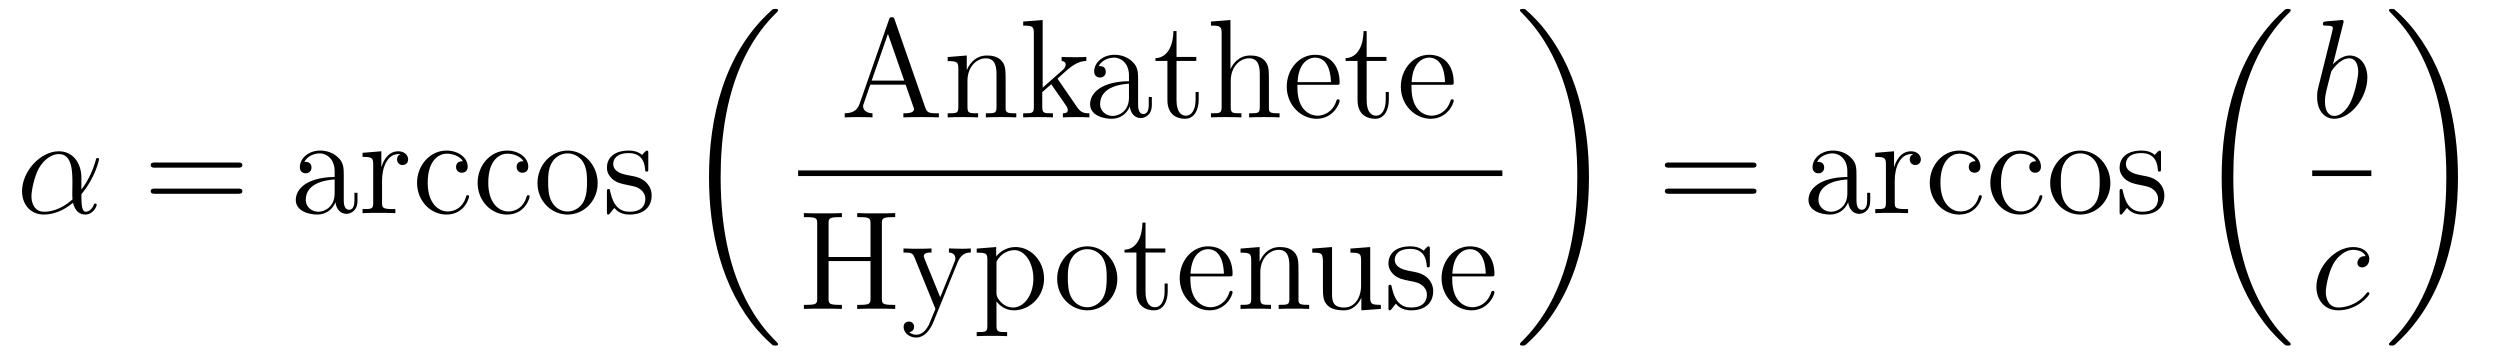 <?xml version='1.0'?>
<!-- This file was generated by dvisvgm 1.14.1 -->
<svg height='30pt' version='1.1' viewBox='0 -30 213 30' width='213pt' xmlns='http://www.w3.org/2000/svg' xmlns:xlink='http://www.w3.org/1999/xlink'>
<g id='page1'>
<g transform='matrix(1 0 0 1 -127 637)'>
<path d='M133.935 -651.864C133.935 -653.024 133.277 -654.112 132.01 -654.112C130.444 -654.112 128.878 -652.402 128.878 -650.705C128.878 -649.665 129.524 -648.72 130.743 -648.72C131.484 -648.72 132.369 -649.008 133.218 -649.725C133.385 -649.055 133.755 -648.72 134.269 -648.72C134.915 -648.72 135.238 -649.39 135.238 -649.545C135.238 -649.653 135.154 -649.653 135.118 -649.653C135.023 -649.653 135.011 -649.617 134.975 -649.521C134.867 -649.222 134.592 -648.96 134.305 -648.96C133.935 -648.96 133.935 -649.725 133.935 -650.454C135.154 -651.912 135.441 -653.418 135.441 -653.43C135.441 -653.538 135.345 -653.538 135.309 -653.538C135.202 -653.538 135.19 -653.502 135.142 -653.287C134.987 -652.761 134.676 -651.828 133.935 -650.848V-651.864ZM133.182 -650.012C132.13 -649.067 131.185 -648.96 130.767 -648.96C129.918 -648.96 129.679 -649.713 129.679 -650.274C129.679 -650.788 129.942 -652.008 130.313 -652.665C130.803 -653.502 131.472 -653.873 132.01 -653.873C133.17 -653.873 133.17 -652.354 133.17 -651.35C133.17 -651.052 133.158 -650.741 133.158 -650.442C133.158 -650.203 133.17 -650.143 133.182 -650.012Z' fill-rule='evenodd'/>
<path d='M147.267 -652.713C147.434 -652.713 147.649 -652.713 147.649 -652.928C147.649 -653.155 147.446 -653.155 147.267 -653.155H140.226C140.058 -653.155 139.843 -653.155 139.843 -652.94C139.843 -652.713 140.046 -652.713 140.226 -652.713H147.267ZM147.267 -650.49C147.434 -650.49 147.649 -650.49 147.649 -650.705C147.649 -650.932 147.446 -650.932 147.267 -650.932H140.226C140.058 -650.932 139.843 -650.932 139.843 -650.717C139.843 -650.49 140.046 -650.49 140.226 -650.49H147.267Z' fill-rule='evenodd'/>
<path d='M156.289 -652.032C156.289 -652.677 156.289 -653.155 155.763 -653.622C155.345 -654.004 154.807 -654.172 154.281 -654.172C153.3 -654.172 152.547 -653.526 152.547 -652.749C152.547 -652.402 152.774 -652.235 153.049 -652.235C153.336 -652.235 153.539 -652.438 153.539 -652.725C153.539 -653.215 153.109 -653.215 152.93 -653.215C153.205 -653.717 153.779 -653.932 154.257 -653.932C154.807 -653.932 155.512 -653.478 155.512 -652.402V-651.924C153.109 -651.888 152.201 -650.884 152.201 -649.964C152.201 -649.019 153.3 -648.72 154.03 -648.72C154.819 -648.72 155.357 -649.199 155.584 -649.773C155.632 -649.211 156.002 -648.78 156.516 -648.78C156.767 -648.78 157.46 -648.948 157.46 -649.904V-650.573H157.197V-649.904C157.197 -649.222 156.911 -649.127 156.743 -649.127C156.289 -649.127 156.289 -649.76 156.289 -649.94V-652.032ZM155.512 -650.526C155.512 -649.354 154.639 -648.96 154.125 -648.96C153.539 -648.96 153.049 -649.39 153.049 -649.964C153.049 -651.542 155.082 -651.685 155.512 -651.709V-650.526ZM159.551 -651.625C159.551 -652.785 160.029 -653.873 160.95 -653.873C161.045 -653.873 161.069 -653.873 161.117 -653.861C161.021 -653.813 160.83 -653.741 160.83 -653.418C160.83 -653.072 161.105 -652.94 161.296 -652.94C161.535 -652.94 161.774 -653.096 161.774 -653.418C161.774 -653.777 161.451 -654.112 160.938 -654.112C159.921 -654.112 159.575 -653.012 159.503 -652.785H159.491V-654.112L157.889 -653.98V-653.633C158.702 -653.633 158.798 -653.55 158.798 -652.964V-649.725C158.798 -649.187 158.667 -649.187 157.889 -649.187V-648.84C158.224 -648.864 158.881 -648.864 159.24 -648.864C159.563 -648.864 160.411 -648.864 160.686 -648.84V-649.187H160.447C159.575 -649.187 159.551 -649.318 159.551 -649.748V-651.625ZM166.442 -653.263C166.299 -653.263 165.856 -653.263 165.856 -652.773C165.856 -652.486 166.059 -652.283 166.346 -652.283C166.621 -652.283 166.848 -652.45 166.848 -652.797C166.848 -653.598 166.011 -654.172 165.043 -654.172C163.644 -654.172 162.533 -652.928 162.533 -651.422C162.533 -649.892 163.68 -648.72 165.031 -648.72C166.609 -648.72 166.968 -650.155 166.968 -650.262S166.884 -650.37 166.848 -650.37C166.741 -650.37 166.729 -650.334 166.693 -650.191C166.43 -649.342 165.785 -648.983 165.139 -648.983C164.41 -648.983 163.441 -649.617 163.441 -651.434C163.441 -653.418 164.458 -653.908 165.055 -653.908C165.51 -653.908 166.167 -653.729 166.442 -653.263ZM171.602 -653.263C171.459 -653.263 171.016 -653.263 171.016 -652.773C171.016 -652.486 171.219 -652.283 171.506 -652.283C171.781 -652.283 172.008 -652.45 172.008 -652.797C172.008 -653.598 171.171 -654.172 170.203 -654.172C168.804 -654.172 167.693 -652.928 167.693 -651.422C167.693 -649.892 168.84 -648.72 170.191 -648.72C171.769 -648.72 172.128 -650.155 172.128 -650.262S172.044 -650.37 172.008 -650.37C171.901 -650.37 171.889 -650.334 171.853 -650.191C171.59 -649.342 170.944 -648.983 170.299 -648.983C169.57 -648.983 168.601 -649.617 168.601 -651.434C168.601 -653.418 169.618 -653.908 170.215 -653.908C170.669 -653.908 171.327 -653.729 171.602 -653.263ZM177.921 -651.398C177.921 -652.94 176.75 -654.172 175.363 -654.172C173.929 -654.172 172.793 -652.904 172.793 -651.398C172.793 -649.868 173.988 -648.72 175.351 -648.72C176.762 -648.72 177.921 -649.892 177.921 -651.398ZM175.363 -648.983C174.921 -648.983 174.383 -649.175 174.036 -649.76C173.713 -650.298 173.702 -651.004 173.702 -651.506C173.702 -651.96 173.702 -652.689 174.072 -653.227C174.407 -653.741 174.933 -653.932 175.351 -653.932C175.818 -653.932 176.319 -653.717 176.642 -653.251C177.013 -652.701 177.013 -651.948 177.013 -651.506C177.013 -651.087 177.013 -650.346 176.702 -649.784C176.367 -649.211 175.818 -648.983 175.363 -648.983ZM182.235 -653.897C182.235 -654.112 182.235 -654.172 182.116 -654.172C182.02 -654.172 181.793 -653.908 181.709 -653.801C181.339 -654.1 180.968 -654.172 180.586 -654.172C179.139 -654.172 178.709 -653.382 178.709 -652.725C178.709 -652.593 178.709 -652.175 179.163 -651.757C179.546 -651.422 179.952 -651.338 180.502 -651.231C181.159 -651.099 181.315 -651.063 181.614 -650.824C181.829 -650.645 181.984 -650.382 181.984 -650.047C181.984 -649.533 181.685 -648.96 180.633 -648.96C179.844 -648.96 179.271 -649.414 179.008 -650.609C178.96 -650.824 178.96 -650.836 178.948 -650.848C178.924 -650.896 178.876 -650.896 178.84 -650.896C178.709 -650.896 178.709 -650.836 178.709 -650.621V-648.995C178.709 -648.78 178.709 -648.72 178.828 -648.72C178.888 -648.72 178.9 -648.732 179.103 -648.983C179.163 -649.067 179.163 -649.091 179.342 -649.282C179.796 -648.72 180.442 -648.72 180.645 -648.72C181.901 -648.72 182.522 -649.414 182.522 -650.358C182.522 -651.004 182.128 -651.386 182.02 -651.494C181.59 -651.864 181.267 -651.936 180.478 -652.08C180.119 -652.151 179.247 -652.319 179.247 -653.036C179.247 -653.407 179.498 -653.956 180.574 -653.956C181.876 -653.956 181.948 -652.845 181.972 -652.474C181.984 -652.378 182.068 -652.378 182.104 -652.378C182.235 -652.378 182.235 -652.438 182.235 -652.653V-653.897Z' fill-rule='evenodd'/>
<path d='M193.288 -637.68C193.288 -637.728 193.264 -637.752 193.24 -637.788C192.798 -638.23 191.997 -639.031 191.196 -640.322C189.271 -643.406 188.399 -647.291 188.399 -651.893C188.399 -655.109 188.829 -659.257 190.801 -662.819C191.746 -664.517 192.726 -665.497 193.252 -666.023C193.288 -666.059 193.288 -666.083 193.288 -666.119C193.288 -666.238 193.204 -666.238 193.037 -666.238C192.869 -666.238 192.846 -666.238 192.666 -666.059C188.662 -662.413 187.407 -656.938 187.407 -651.905C187.407 -647.207 188.482 -642.473 191.519 -638.899C191.758 -638.624 192.212 -638.134 192.702 -637.704C192.846 -637.56 192.869 -637.56 193.037 -637.56C193.204 -637.56 193.288 -637.56 193.288 -637.68Z' fill-rule='evenodd'/>
<path d='M203.226 -665.32C203.178 -665.463 203.154 -665.535 202.987 -665.535C202.819 -665.535 202.796 -665.499 202.736 -665.308L200.238 -658.16C200.07 -657.669 199.735 -657.359 198.971 -657.347V-657C199.699 -657.024 199.723 -657.024 200.118 -657.024C200.453 -657.024 201.026 -657.024 201.337 -657V-657.347C200.836 -657.359 200.537 -657.61 200.537 -657.944C200.537 -658.016 200.537 -658.04 200.597 -658.195L201.146 -659.785H204.158L204.816 -657.908C204.876 -657.765 204.876 -657.741 204.876 -657.705C204.876 -657.347 204.266 -657.347 203.968 -657.347V-657C204.242 -657.024 205.187 -657.024 205.522 -657.024S206.717 -657.024 206.992 -657V-657.347C206.215 -657.347 205.999 -657.347 205.832 -657.837L203.226 -665.32ZM202.652 -664.113L204.04 -660.132H201.265L202.652 -664.113ZM212.68 -659.905C212.68 -661.017 212.68 -661.351 212.405 -661.734C212.058 -662.2 211.496 -662.272 211.09 -662.272C209.93 -662.272 209.476 -661.28 209.381 -661.041H209.369V-662.272L207.743 -662.14V-661.793C208.555 -661.793 208.651 -661.71 208.651 -661.124V-657.885C208.651 -657.347 208.519 -657.347 207.743 -657.347V-657C208.054 -657.024 208.699 -657.024 209.033 -657.024C209.381 -657.024 210.025 -657.024 210.336 -657V-657.347C209.572 -657.347 209.428 -657.347 209.428 -657.885V-660.108C209.428 -661.363 210.253 -662.033 210.994 -662.033C211.735 -662.033 211.902 -661.423 211.902 -660.694V-657.885C211.902 -657.347 211.771 -657.347 210.994 -657.347V-657C211.304 -657.024 211.95 -657.024 212.285 -657.024C212.632 -657.024 213.277 -657.024 213.588 -657V-657.347C212.99 -657.347 212.692 -657.347 212.68 -657.705V-659.905ZM217.187 -660.168C217.187 -660.18 217.103 -660.275 217.103 -660.288C217.103 -660.323 217.856 -660.969 217.952 -661.064C218.777 -661.782 219.302 -661.793 219.554 -661.806V-662.152C219.314 -662.128 219.004 -662.128 218.646 -662.128C218.334 -662.128 217.724 -662.128 217.45 -662.152V-661.806C217.654 -661.793 217.796 -661.686 217.796 -661.495C217.796 -661.256 217.558 -661.041 217.546 -661.041L215.836 -659.534V-665.296L214.175 -665.165V-664.818C214.987 -664.818 215.083 -664.734 215.083 -664.148V-657.885C215.083 -657.347 214.951 -657.347 214.175 -657.347V-657C214.51 -657.024 215.083 -657.024 215.442 -657.024C215.8 -657.024 216.374 -657.024 216.709 -657V-657.347C215.944 -657.347 215.8 -657.347 215.8 -657.885V-659.152L216.565 -659.821L217.712 -658.172C217.892 -657.92 217.976 -657.789 217.976 -657.622C217.976 -657.407 217.808 -657.347 217.558 -657.347V-657C217.856 -657.024 218.442 -657.024 218.765 -657.024C219.278 -657.024 219.302 -657.024 219.817 -657V-657.347C219.494 -657.347 219.124 -657.347 218.789 -657.837L217.187 -660.168Z' fill-rule='evenodd'/>
<path d='M223.966 -660.192C223.966 -660.837 223.966 -661.315 223.44 -661.782C223.021 -662.164 222.484 -662.332 221.958 -662.332C220.978 -662.332 220.224 -661.686 220.224 -660.909C220.224 -660.562 220.451 -660.395 220.727 -660.395C221.014 -660.395 221.216 -660.598 221.216 -660.885C221.216 -661.375 220.786 -661.375 220.607 -661.375C220.882 -661.877 221.455 -662.092 221.934 -662.092C222.484 -662.092 223.189 -661.638 223.189 -660.562V-660.084C220.786 -660.048 219.877 -659.044 219.877 -658.124C219.877 -657.179 220.978 -656.88 221.706 -656.88C222.496 -656.88 223.033 -657.359 223.261 -657.933C223.308 -657.371 223.679 -656.94 224.192 -656.94C224.444 -656.94 225.137 -657.108 225.137 -658.064V-658.733H224.874V-658.064C224.874 -657.382 224.587 -657.287 224.42 -657.287C223.966 -657.287 223.966 -657.92 223.966 -658.1V-660.192ZM223.189 -658.686C223.189 -657.514 222.317 -657.12 221.802 -657.12C221.216 -657.12 220.727 -657.55 220.727 -658.124C220.727 -659.702 222.758 -659.845 223.189 -659.869V-658.686ZM227.24 -661.806H228.925V-662.152H227.24V-664.352H226.976C226.964 -663.228 226.535 -662.081 225.446 -662.045V-661.806H226.463V-658.482C226.463 -657.155 227.347 -656.88 227.981 -656.88C228.734 -656.88 229.128 -657.622 229.128 -658.482V-659.164H228.865V-658.506C228.865 -657.646 228.518 -657.143 228.053 -657.143C227.24 -657.143 227.24 -658.255 227.24 -658.458V-661.806ZM235.111 -659.905C235.111 -661.017 235.111 -661.351 234.836 -661.734C234.49 -662.2 233.928 -662.272 233.521 -662.272C232.493 -662.272 232.015 -661.495 231.847 -661.124H231.835V-665.296L230.174 -665.165V-664.818C230.987 -664.818 231.083 -664.734 231.083 -664.148V-657.885C231.083 -657.347 230.951 -657.347 230.174 -657.347V-657C230.485 -657.024 231.13 -657.024 231.464 -657.024C231.811 -657.024 232.457 -657.024 232.768 -657V-657.347C232.003 -657.347 231.859 -657.347 231.859 -657.885V-660.108C231.859 -661.363 232.685 -662.033 233.425 -662.033C234.167 -662.033 234.334 -661.423 234.334 -660.694V-657.885C234.334 -657.347 234.203 -657.347 233.425 -657.347V-657C233.736 -657.024 234.382 -657.024 234.716 -657.024C235.063 -657.024 235.709 -657.024 236.02 -657V-657.347C235.422 -657.347 235.123 -657.347 235.111 -657.705V-659.905ZM240.85 -659.773C241.112 -659.773 241.136 -659.773 241.136 -660.001C241.136 -661.208 240.491 -662.332 239.045 -662.332C237.682 -662.332 236.63 -661.1 236.63 -659.618C236.63 -658.04 237.85 -656.88 239.176 -656.88C240.599 -656.88 241.136 -658.172 241.136 -658.422C241.136 -658.494 241.076 -658.542 241.006 -658.542C240.91 -658.542 240.886 -658.482 240.862 -658.422C240.551 -657.418 239.75 -657.143 239.248 -657.143C238.746 -657.143 237.539 -657.478 237.539 -659.546V-659.773H240.85ZM237.551 -660.001C237.646 -661.877 238.698 -662.092 239.033 -662.092C240.312 -662.092 240.384 -660.407 240.395 -660.001H237.551ZM243.439 -661.806H245.125V-662.152H243.439V-664.352H243.176C243.164 -663.228 242.735 -662.081 241.646 -662.045V-661.806H242.663V-658.482C242.663 -657.155 243.547 -656.88 244.181 -656.88C244.933 -656.88 245.328 -657.622 245.328 -658.482V-659.164H245.065V-658.506C245.065 -657.646 244.718 -657.143 244.253 -657.143C243.439 -657.143 243.439 -658.255 243.439 -658.458V-661.806ZM250.57 -659.773C250.832 -659.773 250.856 -659.773 250.856 -660.001C250.856 -661.208 250.211 -662.332 248.765 -662.332C247.402 -662.332 246.35 -661.1 246.35 -659.618C246.35 -658.04 247.568 -656.88 248.896 -656.88C250.319 -656.88 250.856 -658.172 250.856 -658.422C250.856 -658.494 250.796 -658.542 250.724 -658.542C250.63 -658.542 250.606 -658.482 250.582 -658.422C250.271 -657.418 249.47 -657.143 248.968 -657.143C248.466 -657.143 247.259 -657.478 247.259 -659.546V-659.773H250.57ZM247.271 -660.001C247.366 -661.877 248.418 -662.092 248.753 -662.092C250.032 -662.092 250.103 -660.407 250.115 -660.001H247.271Z' fill-rule='evenodd'/>
<path d='M195 -652H255V-652.48H195'/>
<path d='M202.136 -647.936C202.136 -648.378 202.172 -648.498 203.033 -648.498H203.272V-648.845C202.985 -648.821 202.006 -648.821 201.659 -648.821C201.3 -648.821 200.32 -648.821 200.033 -648.845V-648.498H200.272C201.132 -648.498 201.168 -648.378 201.168 -647.936V-645.103H197.594V-647.936C197.594 -648.378 197.63 -648.498 198.491 -648.498H198.73V-648.845C198.443 -648.821 197.462 -648.821 197.116 -648.821C196.757 -648.821 195.776 -648.821 195.49 -648.845V-648.498H195.73C196.59 -648.498 196.626 -648.378 196.626 -647.936V-641.588C196.626 -641.146 196.59 -641.027 195.73 -641.027H195.49V-640.68C195.776 -640.704 196.757 -640.704 197.104 -640.704C197.462 -640.704 198.443 -640.704 198.73 -640.68V-641.027H198.491C197.63 -641.027 197.594 -641.146 197.594 -641.588V-644.756H201.168V-641.588C201.168 -641.146 201.132 -641.027 200.272 -641.027H200.033V-640.68C200.32 -640.704 201.3 -640.704 201.647 -640.704C202.006 -640.704 202.985 -640.704 203.272 -640.68V-641.027H203.033C202.172 -641.027 202.136 -641.146 202.136 -641.588V-647.936ZM208.601 -644.673C208.924 -645.473 209.486 -645.486 209.713 -645.486V-645.832C209.366 -645.808 209.198 -645.808 208.817 -645.808C208.542 -645.808 208.518 -645.808 207.848 -645.832V-645.486C208.29 -645.462 208.398 -645.187 208.398 -644.972C208.398 -644.864 208.374 -644.804 208.326 -644.685L207.107 -641.672L205.781 -644.924C205.709 -645.091 205.709 -645.163 205.709 -645.175C205.709 -645.486 206.126 -645.486 206.366 -645.486V-645.832C206.056 -645.808 205.469 -645.808 205.135 -645.808C204.68 -645.808 204.656 -645.808 203.975 -645.832V-645.486C204.668 -645.486 204.764 -645.426 204.919 -645.055L206.7 -640.68C206.174 -639.413 206.174 -639.389 206.126 -639.293C205.924 -638.935 205.601 -638.48 205.063 -638.48C204.692 -638.48 204.466 -638.696 204.466 -638.696S204.883 -638.743 204.883 -639.162C204.883 -639.449 204.656 -639.604 204.442 -639.604C204.238 -639.604 203.987 -639.485 203.987 -639.138C203.987 -638.684 204.43 -638.241 205.063 -638.241C205.733 -638.241 206.222 -638.827 206.533 -639.58L208.601 -644.673ZM212.808 -638.707C212.044 -638.707 211.9 -638.707 211.9 -639.246V-641.326C212.116 -641.027 212.605 -640.56 213.371 -640.56C214.745 -640.56 215.953 -641.72 215.953 -643.262C215.953 -644.78 214.829 -645.952 213.526 -645.952C212.474 -645.952 211.912 -645.199 211.876 -645.151V-645.952L210.215 -645.82V-645.473C211.051 -645.473 211.123 -645.39 211.123 -644.864V-639.246C211.123 -638.707 210.991 -638.707 210.215 -638.707V-638.361C210.526 -638.385 211.171 -638.385 211.506 -638.385C211.853 -638.385 212.497 -638.385 212.808 -638.361V-638.707ZM211.9 -644.493C211.9 -644.721 211.9 -644.733 212.032 -644.924C212.39 -645.462 212.976 -645.689 213.43 -645.689C214.327 -645.689 215.044 -644.601 215.044 -643.262C215.044 -641.84 214.231 -640.8 213.311 -640.8C212.94 -640.8 212.593 -640.955 212.354 -641.182C212.08 -641.457 211.9 -641.696 211.9 -642.031V-644.493Z' fill-rule='evenodd'/>
<path d='M222.198 -643.238C222.198 -644.78 221.027 -646.012 219.641 -646.012C218.206 -646.012 217.07 -644.744 217.07 -643.238C217.07 -641.708 218.266 -640.56 219.629 -640.56C221.039 -640.56 222.198 -641.732 222.198 -643.238ZM219.641 -640.823C219.198 -640.823 218.66 -641.015 218.314 -641.6C217.991 -642.138 217.979 -642.844 217.979 -643.346C217.979 -643.8 217.979 -644.529 218.35 -645.067C218.684 -645.581 219.21 -645.772 219.629 -645.772C220.094 -645.772 220.596 -645.557 220.919 -645.091C221.29 -644.541 221.29 -643.788 221.29 -643.346C221.29 -642.927 221.29 -642.186 220.979 -641.624C220.644 -641.051 220.094 -640.823 219.641 -640.823ZM224.6 -645.486H226.285V-645.832H224.6V-648.032H224.336C224.324 -646.908 223.895 -645.761 222.806 -645.725V-645.486H223.823V-642.162C223.823 -640.835 224.707 -640.56 225.341 -640.56C226.094 -640.56 226.488 -641.302 226.488 -642.162V-642.844H226.225V-642.186C226.225 -641.326 225.878 -640.823 225.413 -640.823C224.6 -640.823 224.6 -641.935 224.6 -642.138V-645.486ZM231.73 -643.453C231.992 -643.453 232.016 -643.453 232.016 -643.681C232.016 -644.888 231.371 -646.012 229.925 -646.012C228.562 -646.012 227.51 -644.78 227.51 -643.298C227.51 -641.72 228.73 -640.56 230.056 -640.56C231.479 -640.56 232.016 -641.852 232.016 -642.102C232.016 -642.174 231.958 -642.222 231.886 -642.222C231.79 -642.222 231.766 -642.162 231.742 -642.102C231.431 -641.098 230.63 -640.823 230.128 -640.823C229.626 -640.823 228.419 -641.158 228.419 -643.226V-643.453H231.73ZM228.431 -643.681C228.526 -645.557 229.578 -645.772 229.913 -645.772C231.192 -645.772 231.264 -644.087 231.276 -643.681H228.431ZM237.631 -643.585C237.631 -644.697 237.631 -645.031 237.356 -645.414C237.01 -645.88 236.448 -645.952 236.041 -645.952C234.881 -645.952 234.427 -644.96 234.331 -644.721H234.319V-645.952L232.694 -645.82V-645.473C233.507 -645.473 233.603 -645.39 233.603 -644.804V-641.565C233.603 -641.027 233.471 -641.027 232.694 -641.027V-640.68C233.005 -640.704 233.65 -640.704 233.984 -640.704C234.331 -640.704 234.977 -640.704 235.288 -640.68V-641.027C234.523 -641.027 234.379 -641.027 234.379 -641.565V-643.788C234.379 -645.043 235.204 -645.713 235.945 -645.713S236.854 -645.103 236.854 -644.374V-641.565C236.854 -641.027 236.723 -641.027 235.945 -641.027V-640.68C236.256 -640.704 236.902 -640.704 237.236 -640.704C237.583 -640.704 238.229 -640.704 238.54 -640.68V-641.027C237.942 -641.027 237.643 -641.027 237.631 -641.385V-643.585Z' fill-rule='evenodd'/>
<path d='M242.056 -645.82V-645.473C242.869 -645.473 242.964 -645.39 242.964 -644.804V-642.664C242.964 -641.648 242.426 -640.8 241.53 -640.8C240.55 -640.8 240.49 -641.361 240.49 -641.995V-645.952L238.805 -645.82V-645.473C239.713 -645.473 239.713 -645.438 239.713 -644.374V-642.581C239.713 -641.84 239.713 -641.409 240.072 -641.015C240.359 -640.704 240.848 -640.56 241.458 -640.56C241.662 -640.56 242.044 -640.56 242.45 -640.907C242.797 -641.182 242.988 -641.636 242.988 -641.636V-640.56L244.65 -640.68V-641.027C243.838 -641.027 243.742 -641.11 243.742 -641.696V-645.952L242.056 -645.82ZM248.822 -645.737C248.822 -645.952 248.822 -646.012 248.704 -646.012C248.608 -646.012 248.381 -645.748 248.297 -645.641C247.926 -645.94 247.555 -646.012 247.174 -646.012C245.726 -646.012 245.296 -645.222 245.296 -644.565C245.296 -644.433 245.296 -644.015 245.75 -643.597C246.133 -643.262 246.54 -643.178 247.09 -643.071C247.747 -642.939 247.902 -642.903 248.201 -642.664C248.416 -642.485 248.572 -642.222 248.572 -641.887C248.572 -641.373 248.273 -640.8 247.22 -640.8C246.432 -640.8 245.858 -641.254 245.596 -642.449C245.548 -642.664 245.548 -642.676 245.536 -642.688C245.512 -642.736 245.464 -642.736 245.428 -642.736C245.296 -642.736 245.296 -642.676 245.296 -642.461V-640.835C245.296 -640.62 245.296 -640.56 245.416 -640.56C245.476 -640.56 245.488 -640.572 245.69 -640.823C245.75 -640.907 245.75 -640.931 245.93 -641.122C246.384 -640.56 247.03 -640.56 247.232 -640.56C248.488 -640.56 249.109 -641.254 249.109 -642.198C249.109 -642.844 248.716 -643.226 248.608 -643.334C248.177 -643.704 247.855 -643.776 247.066 -643.92C246.707 -643.991 245.834 -644.159 245.834 -644.876C245.834 -645.247 246.085 -645.796 247.162 -645.796C248.464 -645.796 248.536 -644.685 248.56 -644.314C248.572 -644.218 248.656 -644.218 248.692 -644.218C248.822 -644.218 248.822 -644.278 248.822 -644.493V-645.737ZM254.04 -643.453C254.303 -643.453 254.327 -643.453 254.327 -643.681C254.327 -644.888 253.681 -646.012 252.235 -646.012C250.872 -646.012 249.821 -644.78 249.821 -643.298C249.821 -641.72 251.04 -640.56 252.366 -640.56C253.789 -640.56 254.327 -641.852 254.327 -642.102C254.327 -642.174 254.267 -642.222 254.196 -642.222C254.1 -642.222 254.076 -642.162 254.052 -642.102C253.741 -641.098 252.941 -640.823 252.438 -640.823C251.936 -640.823 250.729 -641.158 250.729 -643.226V-643.453H254.04ZM250.741 -643.681C250.836 -645.557 251.888 -645.772 252.223 -645.772C253.502 -645.772 253.574 -644.087 253.585 -643.681H250.741Z' fill-rule='evenodd'/>
<path d='M262.38 -651.893C262.38 -656.591 261.304 -661.325 258.268 -664.899C258.029 -665.174 257.574 -665.664 257.084 -666.095C256.94 -666.238 256.916 -666.238 256.75 -666.238C256.606 -666.238 256.499 -666.238 256.499 -666.119C256.499 -666.071 256.547 -666.023 256.57 -665.999C256.988 -665.569 257.789 -664.768 258.59 -663.477C260.515 -660.393 261.388 -656.508 261.388 -651.905C261.388 -648.69 260.957 -644.542 258.985 -640.979C258.041 -639.282 257.048 -638.29 256.547 -637.788C256.522 -637.752 256.499 -637.716 256.499 -637.68C256.499 -637.56 256.606 -637.56 256.75 -637.56C256.916 -637.56 256.94 -637.56 257.12 -637.74C261.125 -641.386 262.38 -646.861 262.38 -651.893Z' fill-rule='evenodd'/>
<path d='M276.269 -652.713C276.437 -652.713 276.652 -652.713 276.652 -652.928C276.652 -653.155 276.449 -653.155 276.269 -653.155H269.228C269.06 -653.155 268.846 -653.155 268.846 -652.94C268.846 -652.713 269.048 -652.713 269.228 -652.713H276.269ZM276.269 -650.49C276.437 -650.49 276.652 -650.49 276.652 -650.705C276.652 -650.932 276.449 -650.932 276.269 -650.932H269.228C269.06 -650.932 268.846 -650.932 268.846 -650.717C268.846 -650.49 269.048 -650.49 269.228 -650.49H276.269Z' fill-rule='evenodd'/>
<path d='M285.172 -652.032C285.172 -652.677 285.172 -653.155 284.646 -653.622C284.227 -654.004 283.69 -654.172 283.163 -654.172C282.182 -654.172 281.43 -653.526 281.43 -652.749C281.43 -652.402 281.657 -652.235 281.932 -652.235C282.218 -652.235 282.422 -652.438 282.422 -652.725C282.422 -653.215 281.992 -653.215 281.813 -653.215C282.088 -653.717 282.661 -653.932 283.139 -653.932C283.69 -653.932 284.394 -653.478 284.394 -652.402V-651.924C281.992 -651.888 281.083 -650.884 281.083 -649.964C281.083 -649.019 282.182 -648.72 282.912 -648.72C283.702 -648.72 284.239 -649.199 284.466 -649.773C284.514 -649.211 284.885 -648.78 285.398 -648.78C285.649 -648.78 286.343 -648.948 286.343 -649.904V-650.573H286.08V-649.904C286.08 -649.222 285.793 -649.127 285.625 -649.127C285.172 -649.127 285.172 -649.76 285.172 -649.94V-652.032ZM284.394 -650.526C284.394 -649.354 283.522 -648.96 283.008 -648.96C282.422 -648.96 281.932 -649.39 281.932 -649.964C281.932 -651.542 283.964 -651.685 284.394 -651.709V-650.526ZM288.433 -651.625C288.433 -652.785 288.912 -653.873 289.832 -653.873C289.927 -653.873 289.951 -653.873 289.999 -653.861C289.903 -653.813 289.712 -653.741 289.712 -653.418C289.712 -653.072 289.987 -652.94 290.179 -652.94C290.418 -652.94 290.657 -653.096 290.657 -653.418C290.657 -653.777 290.334 -654.112 289.82 -654.112C288.804 -654.112 288.457 -653.012 288.385 -652.785H288.373V-654.112L286.772 -653.98V-653.633C287.585 -653.633 287.681 -653.55 287.681 -652.964V-649.725C287.681 -649.187 287.549 -649.187 286.772 -649.187V-648.84C287.106 -648.864 287.764 -648.864 288.122 -648.864C288.445 -648.864 289.294 -648.864 289.568 -648.84V-649.187H289.33C288.457 -649.187 288.433 -649.318 288.433 -649.748V-651.625ZM295.325 -653.263C295.181 -653.263 294.738 -653.263 294.738 -652.773C294.738 -652.486 294.942 -652.283 295.229 -652.283C295.504 -652.283 295.73 -652.45 295.73 -652.797C295.73 -653.598 294.894 -654.172 293.926 -654.172C292.528 -654.172 291.415 -652.928 291.415 -651.422C291.415 -649.892 292.562 -648.72 293.914 -648.72C295.492 -648.72 295.85 -650.155 295.85 -650.262S295.766 -650.37 295.73 -650.37C295.624 -650.37 295.612 -650.334 295.576 -650.191C295.313 -649.342 294.667 -648.983 294.022 -648.983C293.292 -648.983 292.324 -649.617 292.324 -651.434C292.324 -653.418 293.34 -653.908 293.938 -653.908C294.392 -653.908 295.05 -653.729 295.325 -653.263ZM300.485 -653.263C300.341 -653.263 299.898 -653.263 299.898 -652.773C299.898 -652.486 300.102 -652.283 300.389 -652.283C300.664 -652.283 300.89 -652.45 300.89 -652.797C300.89 -653.598 300.054 -654.172 299.086 -654.172C297.686 -654.172 296.575 -652.928 296.575 -651.422C296.575 -649.892 297.722 -648.72 299.074 -648.72C300.652 -648.72 301.01 -650.155 301.01 -650.262S300.926 -650.37 300.89 -650.37C300.784 -650.37 300.772 -650.334 300.736 -650.191C300.473 -649.342 299.827 -648.983 299.182 -648.983C298.452 -648.983 297.484 -649.617 297.484 -651.434C297.484 -653.418 298.5 -653.908 299.098 -653.908C299.552 -653.908 300.21 -653.729 300.485 -653.263ZM306.804 -651.398C306.804 -652.94 305.632 -654.172 304.246 -654.172C302.812 -654.172 301.675 -652.904 301.675 -651.398C301.675 -649.868 302.87 -648.72 304.234 -648.72C305.645 -648.72 306.804 -649.892 306.804 -651.398ZM304.246 -648.983C303.804 -648.983 303.265 -649.175 302.918 -649.76C302.596 -650.298 302.584 -651.004 302.584 -651.506C302.584 -651.96 302.584 -652.689 302.954 -653.227C303.289 -653.741 303.815 -653.932 304.234 -653.932C304.7 -653.932 305.202 -653.717 305.525 -653.251C305.896 -652.701 305.896 -651.948 305.896 -651.506C305.896 -651.087 305.896 -650.346 305.585 -649.784C305.25 -649.211 304.7 -648.983 304.246 -648.983ZM311.118 -653.897C311.118 -654.112 311.118 -654.172 310.998 -654.172C310.902 -654.172 310.675 -653.908 310.592 -653.801C310.222 -654.1 309.851 -654.172 309.468 -654.172C308.022 -654.172 307.591 -653.382 307.591 -652.725C307.591 -652.593 307.591 -652.175 308.046 -651.757C308.428 -651.422 308.834 -651.338 309.384 -651.231C310.042 -651.099 310.198 -651.063 310.496 -650.824C310.711 -650.645 310.867 -650.382 310.867 -650.047C310.867 -649.533 310.567 -648.96 309.516 -648.96C308.726 -648.96 308.153 -649.414 307.89 -650.609C307.842 -650.824 307.842 -650.836 307.83 -650.848C307.806 -650.896 307.759 -650.896 307.723 -650.896C307.591 -650.896 307.591 -650.836 307.591 -650.621V-648.995C307.591 -648.78 307.591 -648.72 307.711 -648.72C307.77 -648.72 307.782 -648.732 307.986 -648.983C308.046 -649.067 308.046 -649.091 308.225 -649.282C308.678 -648.72 309.325 -648.72 309.528 -648.72C310.783 -648.72 311.405 -649.414 311.405 -650.358C311.405 -651.004 311.01 -651.386 310.902 -651.494C310.472 -651.864 310.15 -651.936 309.36 -652.08C309.002 -652.151 308.129 -652.319 308.129 -653.036C308.129 -653.407 308.381 -653.956 309.456 -653.956C310.759 -653.956 310.831 -652.845 310.855 -652.474C310.867 -652.378 310.95 -652.378 310.986 -652.378C311.118 -652.378 311.118 -652.438 311.118 -652.653V-653.897Z' fill-rule='evenodd'/>
<path d='M322.168 -637.68C322.168 -637.728 322.144 -637.752 322.12 -637.788C321.678 -638.23 320.876 -639.031 320.076 -640.322C318.151 -643.406 317.279 -647.291 317.279 -651.893C317.279 -655.109 317.71 -659.257 319.681 -662.819C320.626 -664.517 321.606 -665.497 322.132 -666.023C322.168 -666.059 322.168 -666.083 322.168 -666.119C322.168 -666.238 322.084 -666.238 321.917 -666.238C321.749 -666.238 321.726 -666.238 321.546 -666.059C317.542 -662.413 316.286 -656.938 316.286 -651.905C316.286 -647.207 317.362 -642.473 320.399 -638.899C320.638 -638.624 321.092 -638.134 321.582 -637.704C321.726 -637.56 321.749 -637.56 321.917 -637.56C322.084 -637.56 322.168 -637.56 322.168 -637.68Z' fill-rule='evenodd'/>
<path d='M326.641 -664.997C326.653 -665.045 326.677 -665.117 326.677 -665.177C326.677 -665.296 326.558 -665.296 326.533 -665.296C326.522 -665.296 326.092 -665.26 325.877 -665.236C325.673 -665.224 325.494 -665.201 325.279 -665.188C324.992 -665.165 324.908 -665.153 324.908 -664.938C324.908 -664.818 325.027 -664.818 325.147 -664.818C325.757 -664.818 325.757 -664.71 325.757 -664.591C325.757 -664.507 325.661 -664.161 325.614 -663.945L325.326 -662.798C325.207 -662.32 324.526 -659.606 324.478 -659.391C324.418 -659.092 324.418 -658.889 324.418 -658.733C324.418 -657.514 325.099 -656.88 325.877 -656.88C327.263 -656.88 328.698 -658.662 328.698 -660.395C328.698 -661.495 328.076 -662.272 327.179 -662.272C326.558 -662.272 325.996 -661.758 325.769 -661.519L326.641 -664.997ZM325.889 -657.12C325.506 -657.12 325.087 -657.407 325.087 -658.339C325.087 -658.733 325.123 -658.96 325.338 -659.797C325.374 -659.953 325.566 -660.718 325.614 -660.873C325.637 -660.969 326.342 -662.033 327.155 -662.033C327.682 -662.033 327.92 -661.507 327.92 -660.885C327.92 -660.311 327.586 -658.96 327.287 -658.339C326.988 -657.693 326.438 -657.12 325.889 -657.12Z' fill-rule='evenodd'/>
<path d='M324 -652H329.039V-652.48H324'/>
<path d='M328.554 -645.175C328.327 -645.175 328.219 -645.175 328.052 -645.031C327.98 -644.972 327.848 -644.792 327.848 -644.601C327.848 -644.362 328.028 -644.218 328.255 -644.218C328.542 -644.218 328.865 -644.457 328.865 -644.936C328.865 -645.509 328.315 -645.952 327.49 -645.952C325.924 -645.952 324.358 -644.242 324.358 -642.545C324.358 -641.505 325.003 -640.56 326.224 -640.56C327.848 -640.56 328.877 -641.827 328.877 -641.983C328.877 -642.055 328.805 -642.114 328.757 -642.114C328.721 -642.114 328.709 -642.102 328.602 -641.995C327.836 -640.979 326.701 -640.8 326.246 -640.8C325.422 -640.8 325.159 -641.517 325.159 -642.114C325.159 -642.533 325.362 -643.692 325.793 -644.505C326.104 -645.067 326.749 -645.713 327.502 -645.713C327.658 -645.713 328.315 -645.689 328.554 -645.175Z' fill-rule='evenodd'/>
<path d='M336.42 -651.893C336.42 -656.591 335.344 -661.325 332.308 -664.899C332.069 -665.174 331.614 -665.664 331.124 -666.095C330.98 -666.238 330.956 -666.238 330.79 -666.238C330.646 -666.238 330.539 -666.238 330.539 -666.119C330.539 -666.071 330.587 -666.023 330.61 -665.999C331.028 -665.569 331.829 -664.768 332.63 -663.477C334.555 -660.393 335.428 -656.508 335.428 -651.905C335.428 -648.69 334.997 -644.542 333.025 -640.979C332.081 -639.282 331.088 -638.29 330.587 -637.788C330.562 -637.752 330.539 -637.716 330.539 -637.68C330.539 -637.56 330.646 -637.56 330.79 -637.56C330.956 -637.56 330.98 -637.56 331.16 -637.74C335.165 -641.386 336.42 -646.861 336.42 -651.893Z' fill-rule='evenodd'/>
</g>
</g>
</svg>

